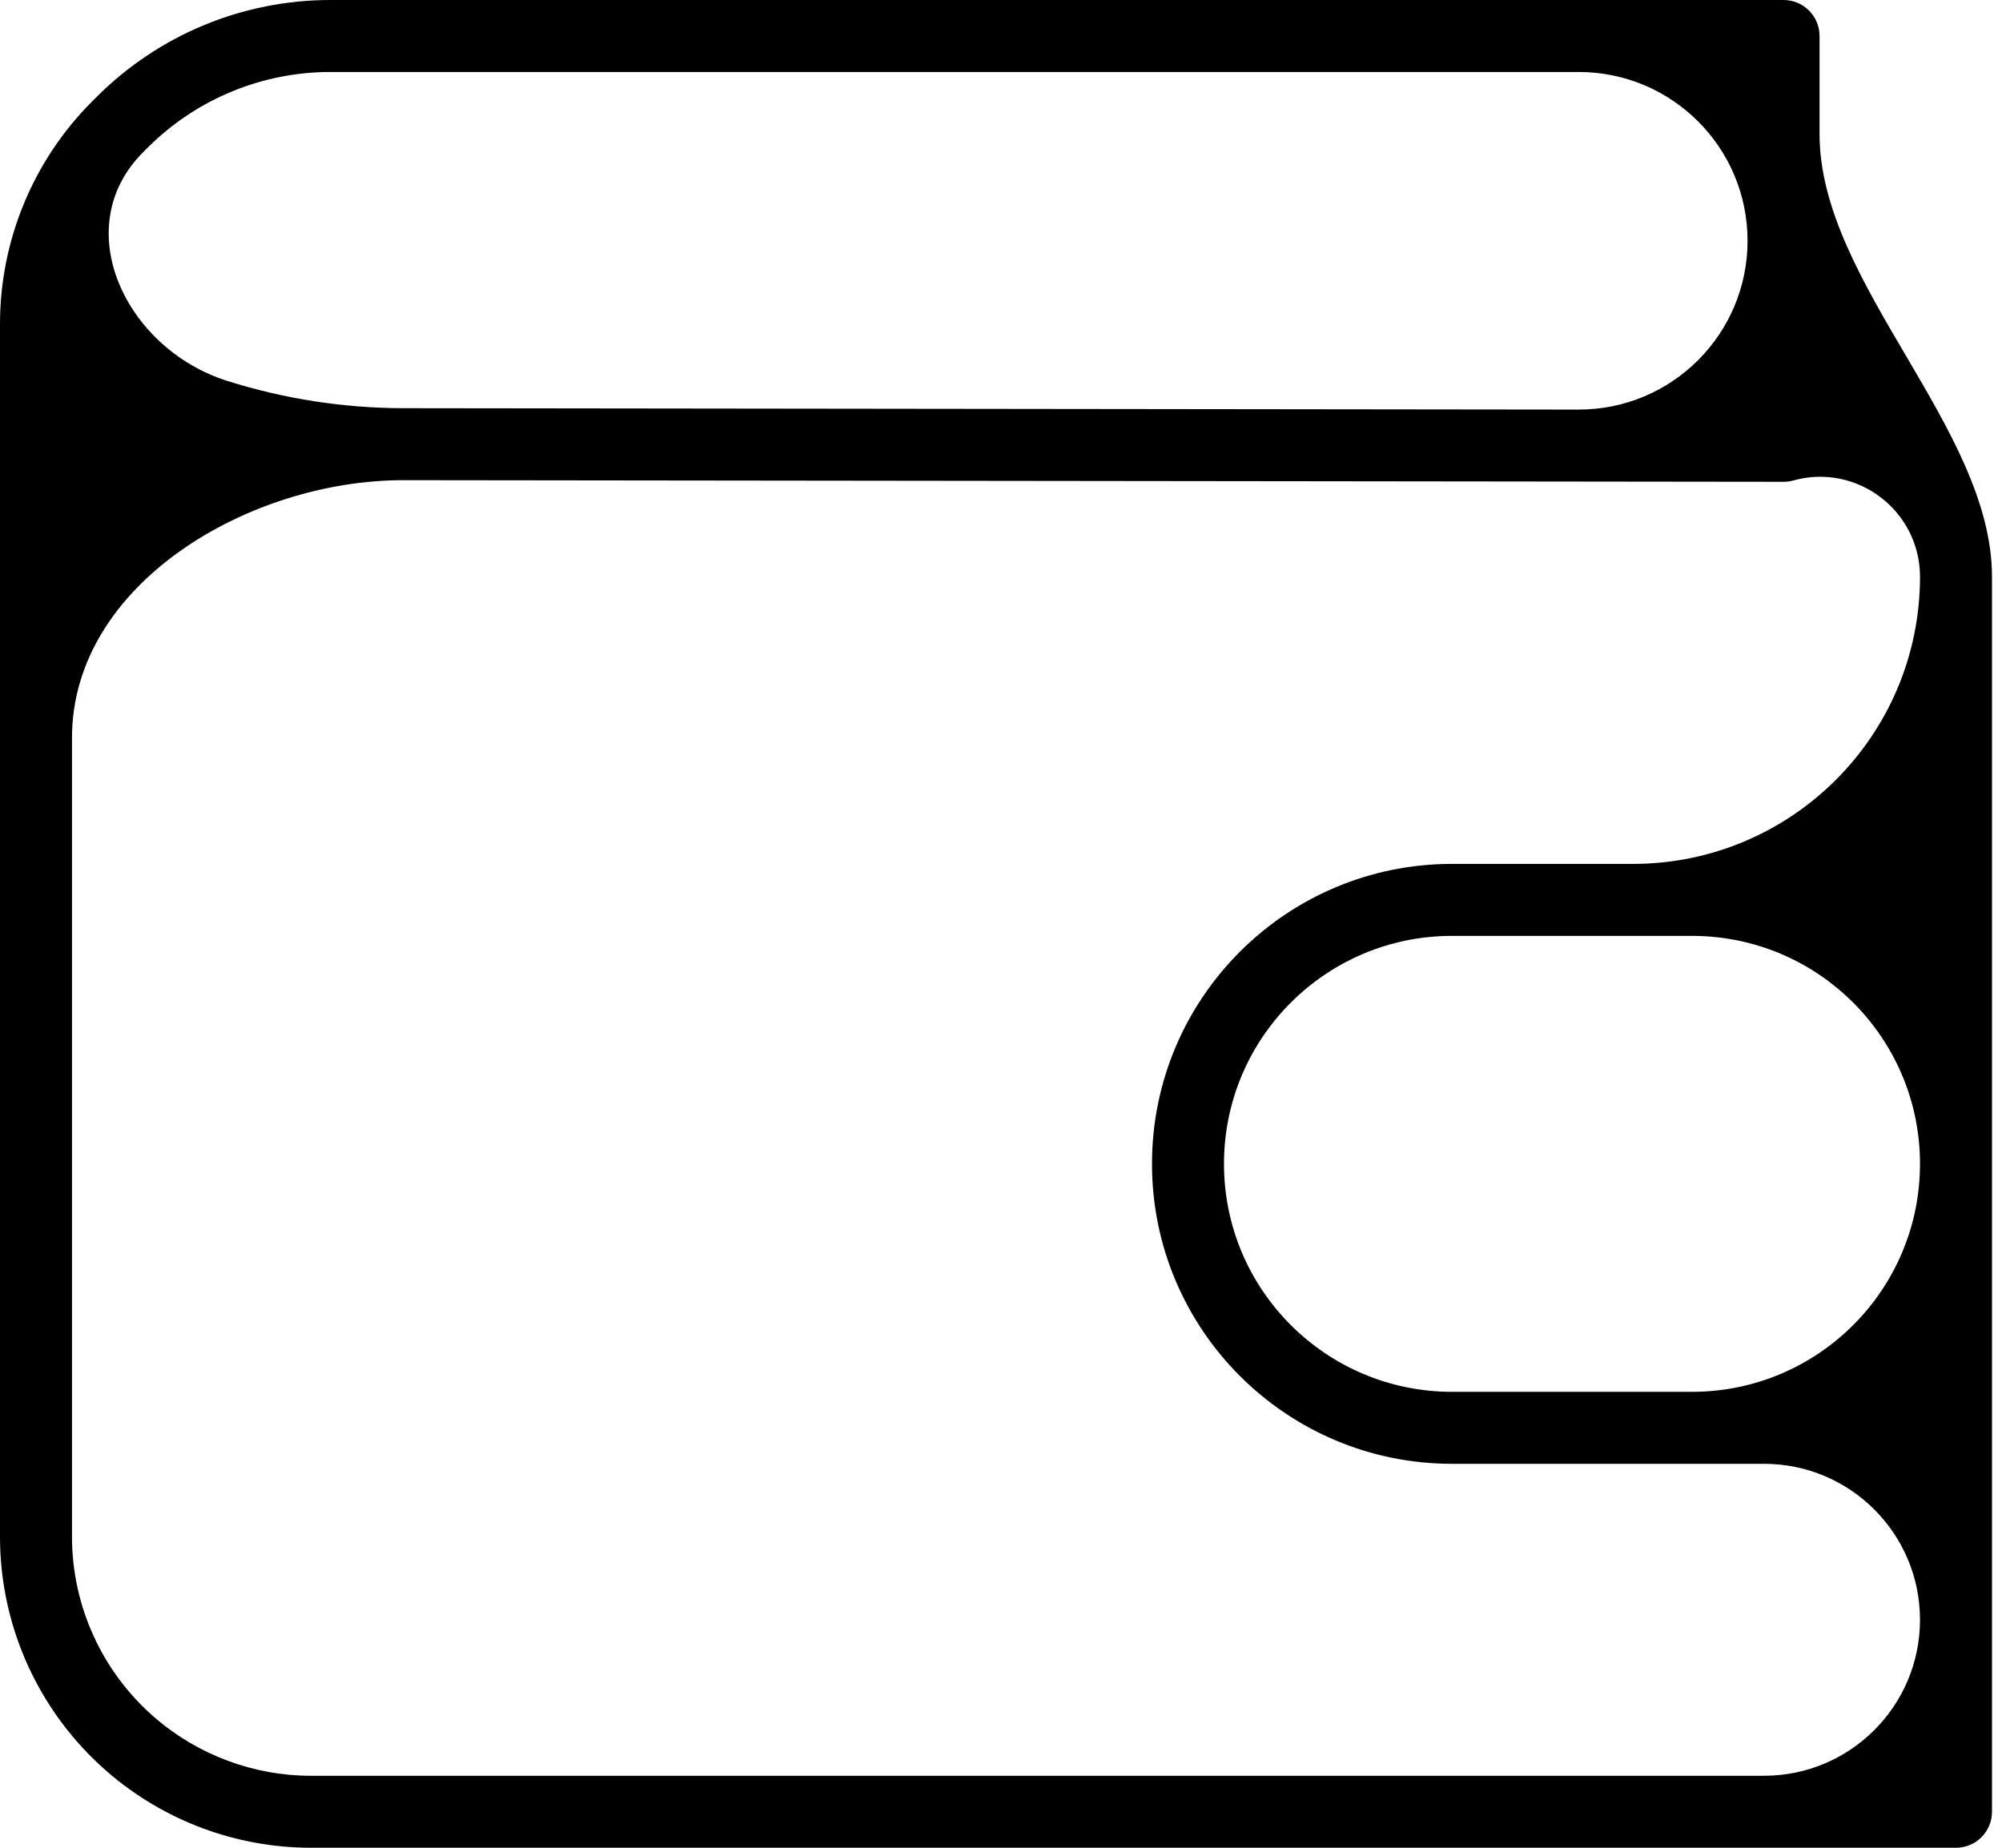 <svg width="52" height="48" viewBox="0 0 52 48" fill="none" xmlns="http://www.w3.org/2000/svg">
<path fill-rule="evenodd" clip-rule="evenodd" d="M8.582 1.87C6.802 1.87 5.095 2.577 3.836 3.836L3.718 3.953V3.953C1.757 5.915 3.26 9.061 5.905 9.896C7.378 10.36 8.921 10.602 10.483 10.604L41.001 10.64C43.425 10.643 45.391 8.679 45.391 6.255V6.255C45.391 3.833 43.428 1.87 41.006 1.87H8.582ZM51.74 14.984C51.74 11.106 47.261 7.361 47.261 3.483V0.935C47.261 0.419 46.842 0 46.326 0H8.582C6.306 0 4.123 0.904 2.514 2.514L2.396 2.631C0.862 4.165 0 6.246 0 8.416V39.92C0 42.264 1.017 44.491 2.788 46.026C4.257 47.299 6.136 48 8.08 48H50.805C51.322 48 51.74 47.581 51.74 47.065V14.984V14.984ZM10.481 12.474C6.479 12.469 1.87 15.165 1.87 19.167V39.92C1.87 41.721 2.652 43.433 4.013 44.613C5.142 45.591 6.586 46.13 8.08 46.13H45.818C48.056 46.13 49.87 44.316 49.87 42.078V42.078C49.87 39.84 48.056 38.026 45.818 38.026H37.714C33.411 38.026 29.922 34.537 29.922 30.234C29.922 25.93 33.411 22.442 37.714 22.442H42.412C46.531 22.442 49.87 19.103 49.87 14.984V14.984C49.87 13.266 48.232 12.021 46.577 12.482C46.495 12.505 46.41 12.516 46.325 12.516L10.481 12.474V12.474ZM49.87 30.234C49.87 26.963 47.219 24.312 43.948 24.312H37.714C34.444 24.312 31.792 26.963 31.792 30.234C31.792 33.504 34.444 36.156 37.714 36.156H43.948C47.219 36.156 49.87 33.504 49.87 30.234V30.234Z" fill="black"/>
</svg>

